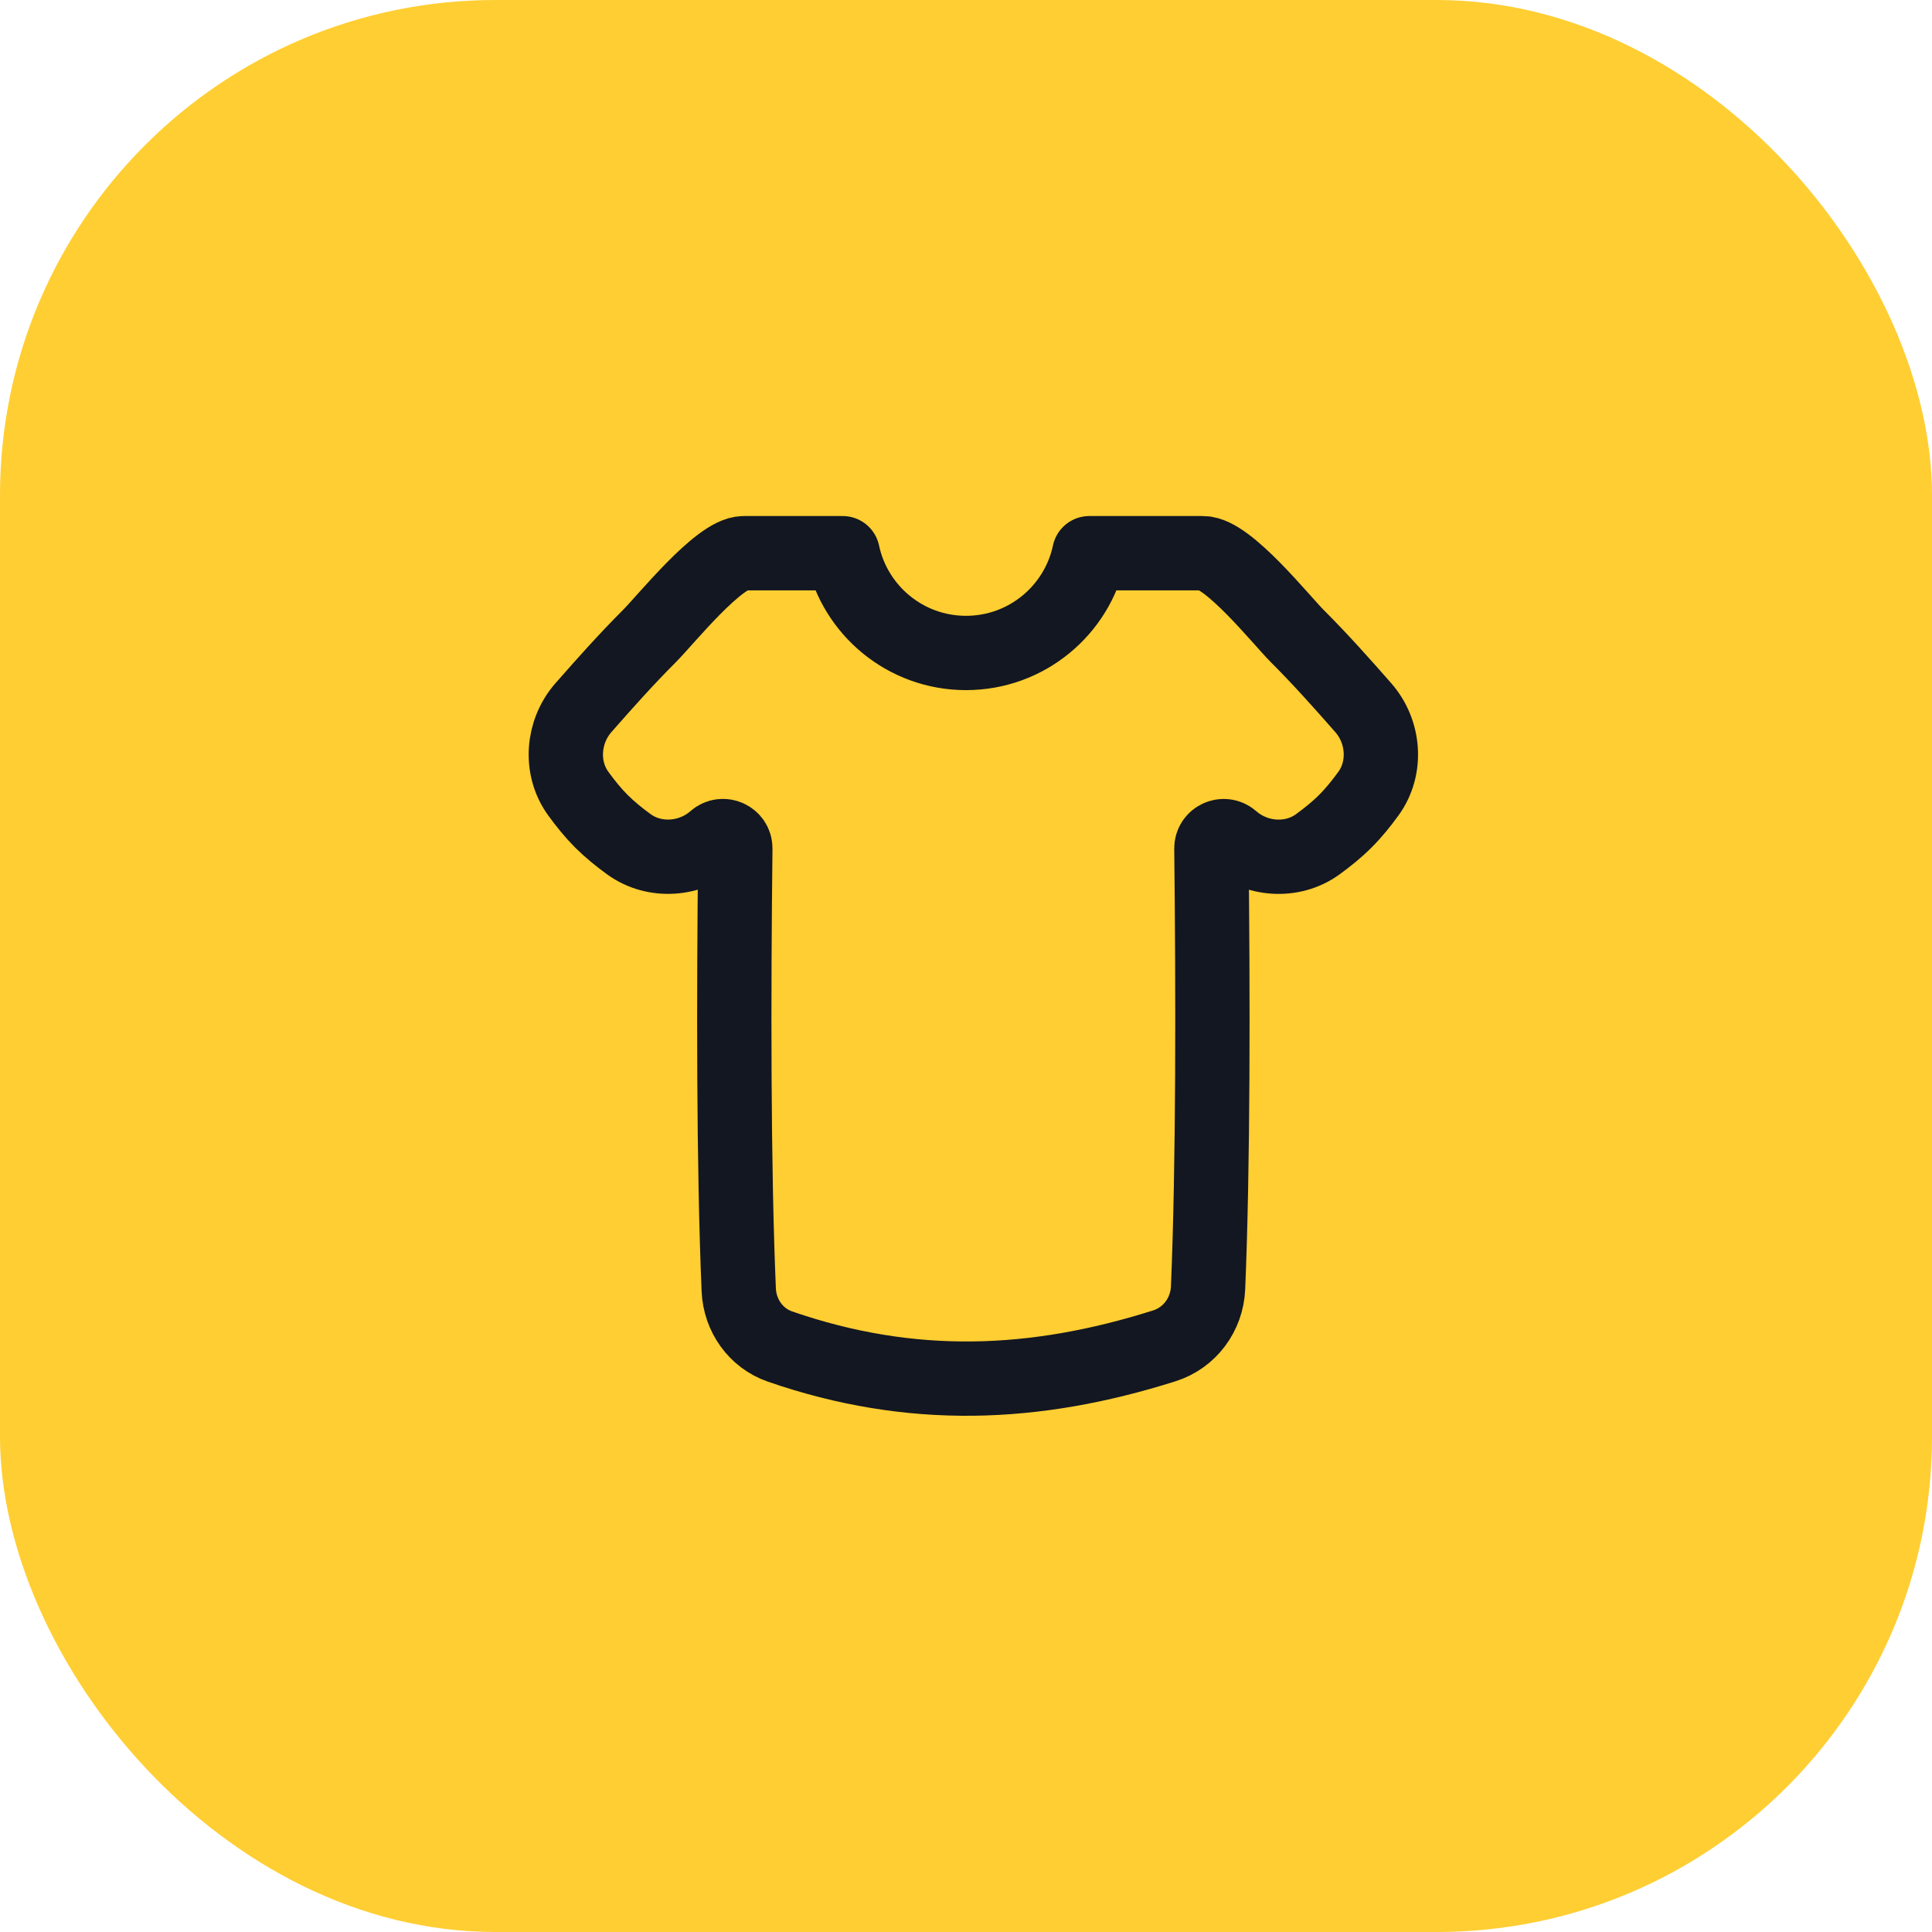 <?xml version="1.0" encoding="UTF-8"?> <svg xmlns="http://www.w3.org/2000/svg" width="78" height="78" viewBox="0 0 78 78" fill="none"> <rect width="78" height="78" rx="20" fill="#FFCE32"></rect> <path d="M34.022 22.334H30.024C29.028 22.334 26.868 25.031 26.22 25.679C25.271 26.628 24.396 27.612 23.554 28.571C22.707 29.537 22.592 31.002 23.348 32.041C23.63 32.43 23.933 32.808 24.278 33.154C24.624 33.499 25.002 33.803 25.39 34.085C26.43 34.84 27.895 34.725 28.861 33.878C29.183 33.595 29.692 33.827 29.687 34.256C29.62 40.169 29.613 47.092 29.825 52.074C29.869 53.109 30.513 54.025 31.492 54.364C36.787 56.195 41.776 55.992 47.008 54.335C48.035 54.01 48.727 53.07 48.773 51.994C48.981 47.018 48.973 40.138 48.907 34.257C48.902 33.828 49.41 33.597 49.732 33.879C50.698 34.727 52.162 34.841 53.202 34.086C53.59 33.804 53.969 33.5 54.315 33.154C54.66 32.809 54.964 32.43 55.246 32.042C56.002 31.002 55.887 29.537 55.039 28.571C54.197 27.612 53.323 26.628 52.373 25.679C51.732 25.038 49.577 22.334 48.569 22.334H43.978C43.49 24.635 41.447 26.362 39 26.362C36.553 26.362 34.51 24.635 34.022 22.334Z" stroke="#131721" stroke-width="3" stroke-linejoin="round"></path> </svg> 